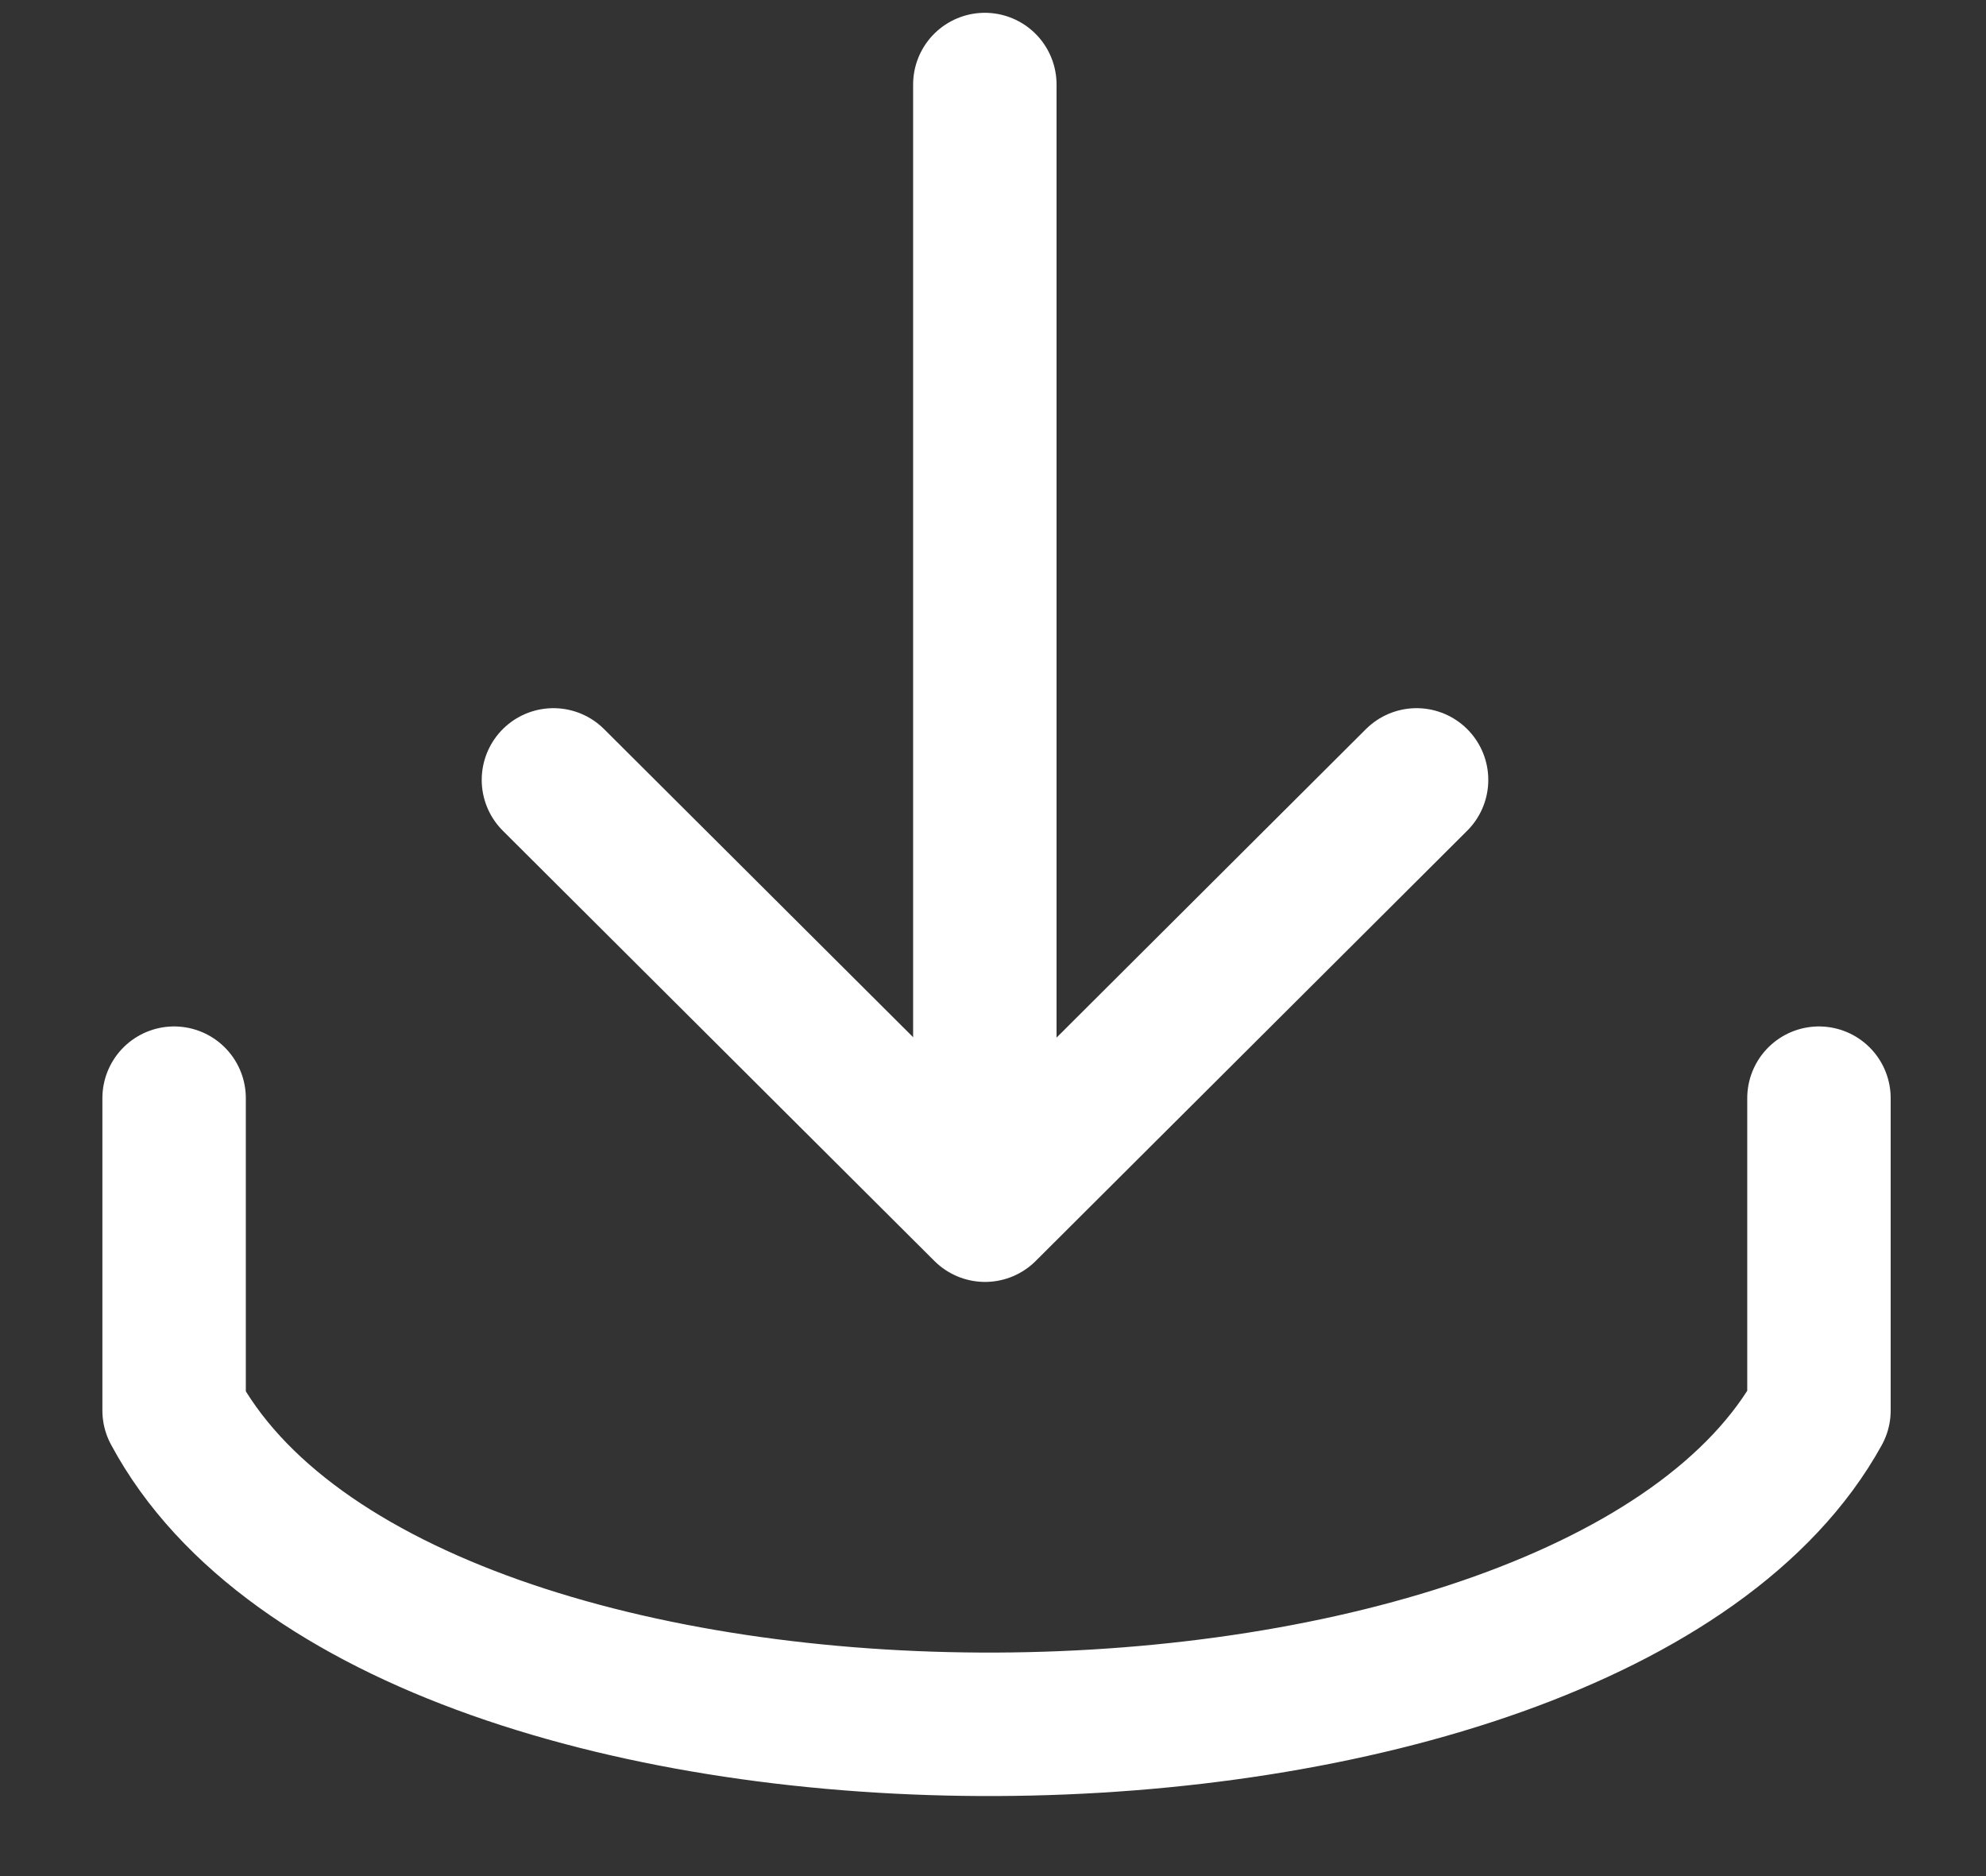 <svg width="18" height="17" viewBox="0 0 18 17" fill="none" xmlns="http://www.w3.org/2000/svg">
<rect x="0" y="0" width="18" height="17" fill="#333333" stroke="none"/>
<g id="Group">
<path id="Vector" d="M1.578 9.951V12.781C3.64 16.626 14.424 16.519 16.486 12.781V9.951" stroke="white" stroke-width="1.3" stroke-miterlimit="10" stroke-linecap="round" stroke-linejoin="round"/>
<path id="Vector_2" d="M8.926 10.752V0.766" stroke="white" stroke-width="1.3" stroke-miterlimit="10" stroke-linecap="round" stroke-linejoin="round"/>
<path id="Vector_3" d="M5.016 7.067L8.928 10.966L12.839 7.067" stroke="white" stroke-width="1.3" stroke-miterlimit="10" stroke-linecap="round" stroke-linejoin="round"/>
</g>
</svg>
